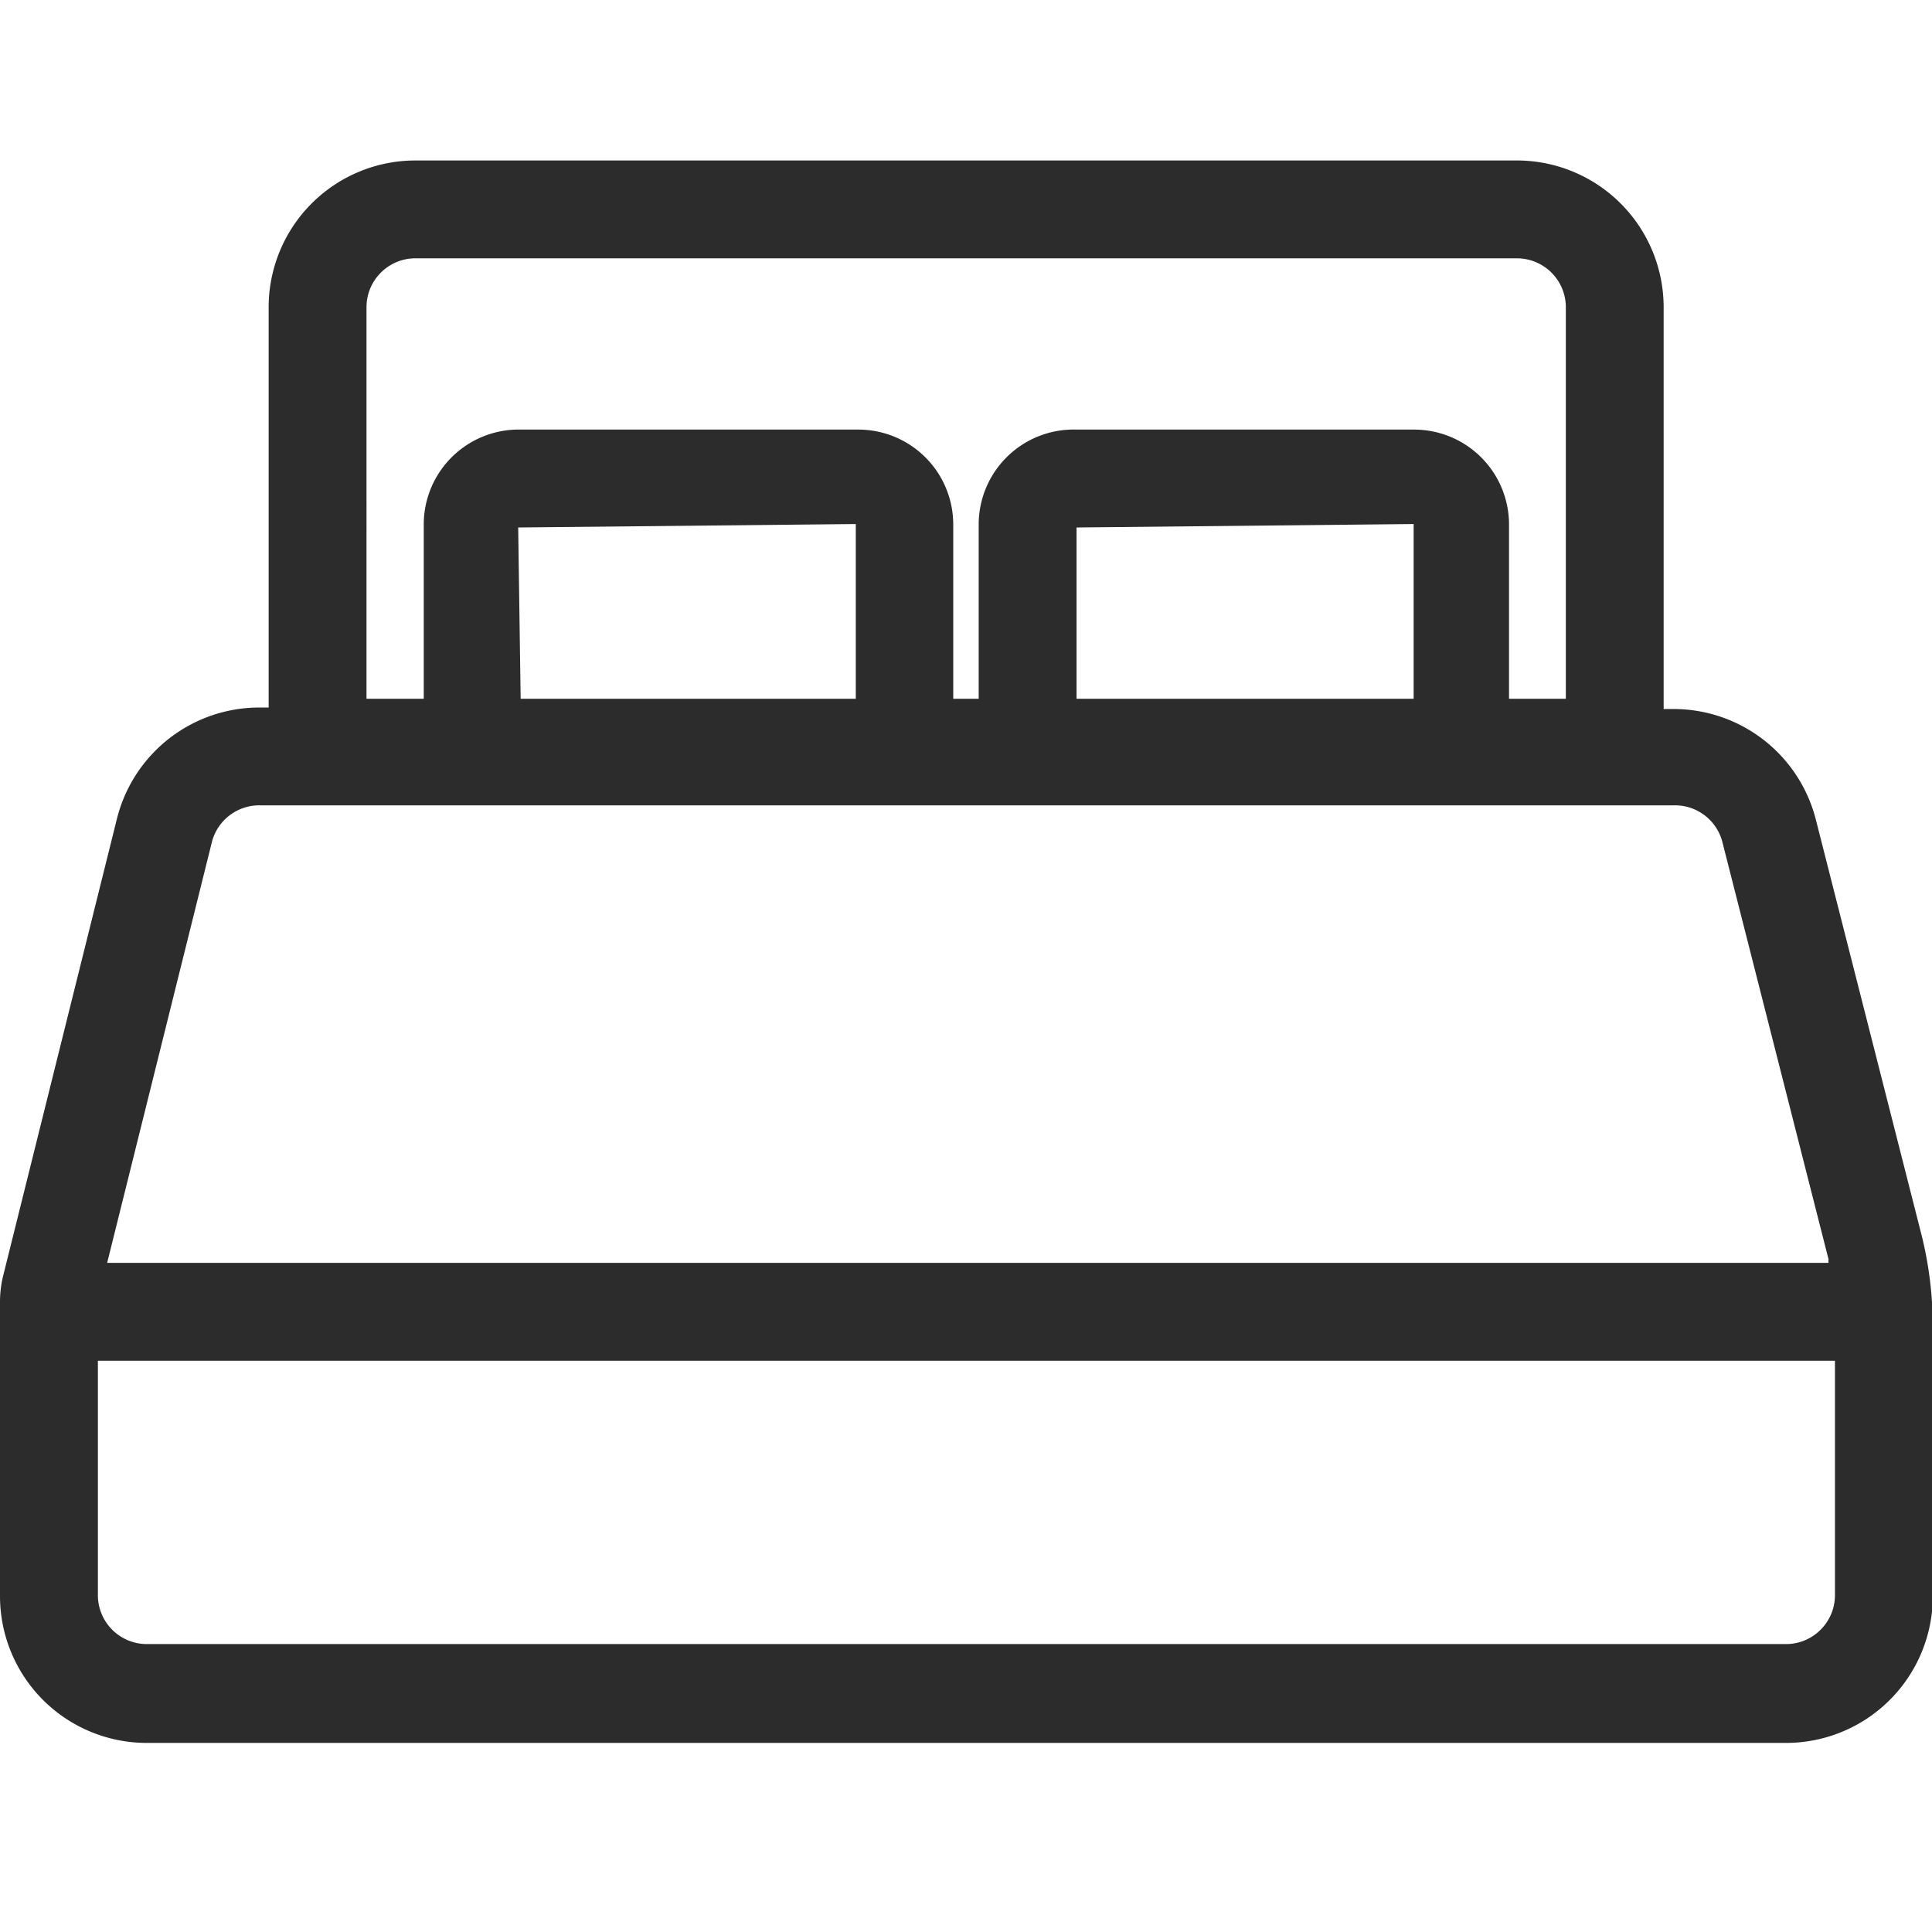 <svg t="1686058461385" class="icon" viewBox="0 0 1228 1024" version="1.1" xmlns="http://www.w3.org/2000/svg" p-id="5769" width="200" height="200"><path d="M1221.68 684.237L1154.164 418.93a93.298 93.298 0 0 0-90.499-70.269h-6.235V93.298a93.298 93.298 0 0 0-93.298-93.298H264.058a93.298 93.298 0 0 0-93.298 93.298v254.407h-5.916a93.298 93.298 0 0 0-90.499 70.61L2.187 708.176a69.131 69.131 0 0 0-2.185 17.749v186.596a93.298 93.298 0 0 0 93.298 93.298h1041.909a93.298 93.298 0 0 0 93.298-93.298v-173.238a241.96 241.96 0 0 0-6.827-55.046zM329.366 233.267l214.585-2.185v111.047h-213.015l-1.57-108.863z m354.873 0l214.289-2.185v111.047H684.262V233.244zM232.951 93.298c0-17.203 13.926-31.107 31.107-31.107H964.155A31.107 31.107 0 0 1 995.262 93.298v248.832H959.149v-111.047a60.348 60.348 0 0 0-60.029-60.029H684.262a60.348 60.348 0 0 0-62.191 60.029v111.047h-16.179v-111.047a60.348 60.348 0 0 0-60.029-60.029H328.138a60.348 60.348 0 0 0-58.8 60.029v111.047h-36.386V93.298zM134.67 433.22c3.641-14.108 16.566-23.78 31.107-23.324h897.911c14.541-0.455 27.466 9.239 31.084 23.324l67.493 265.307a5.279 5.279 0 0 0 0 2.162H68.11L134.67 433.266z m1000.562 509.77H93.3a31.107 31.107 0 0 1-31.084-31.107v-148.981h1104.1v148.981c0 17.18-13.926 31.107-31.107 31.107z" fill="#2c2c2c" p-id="5770"></path></svg>